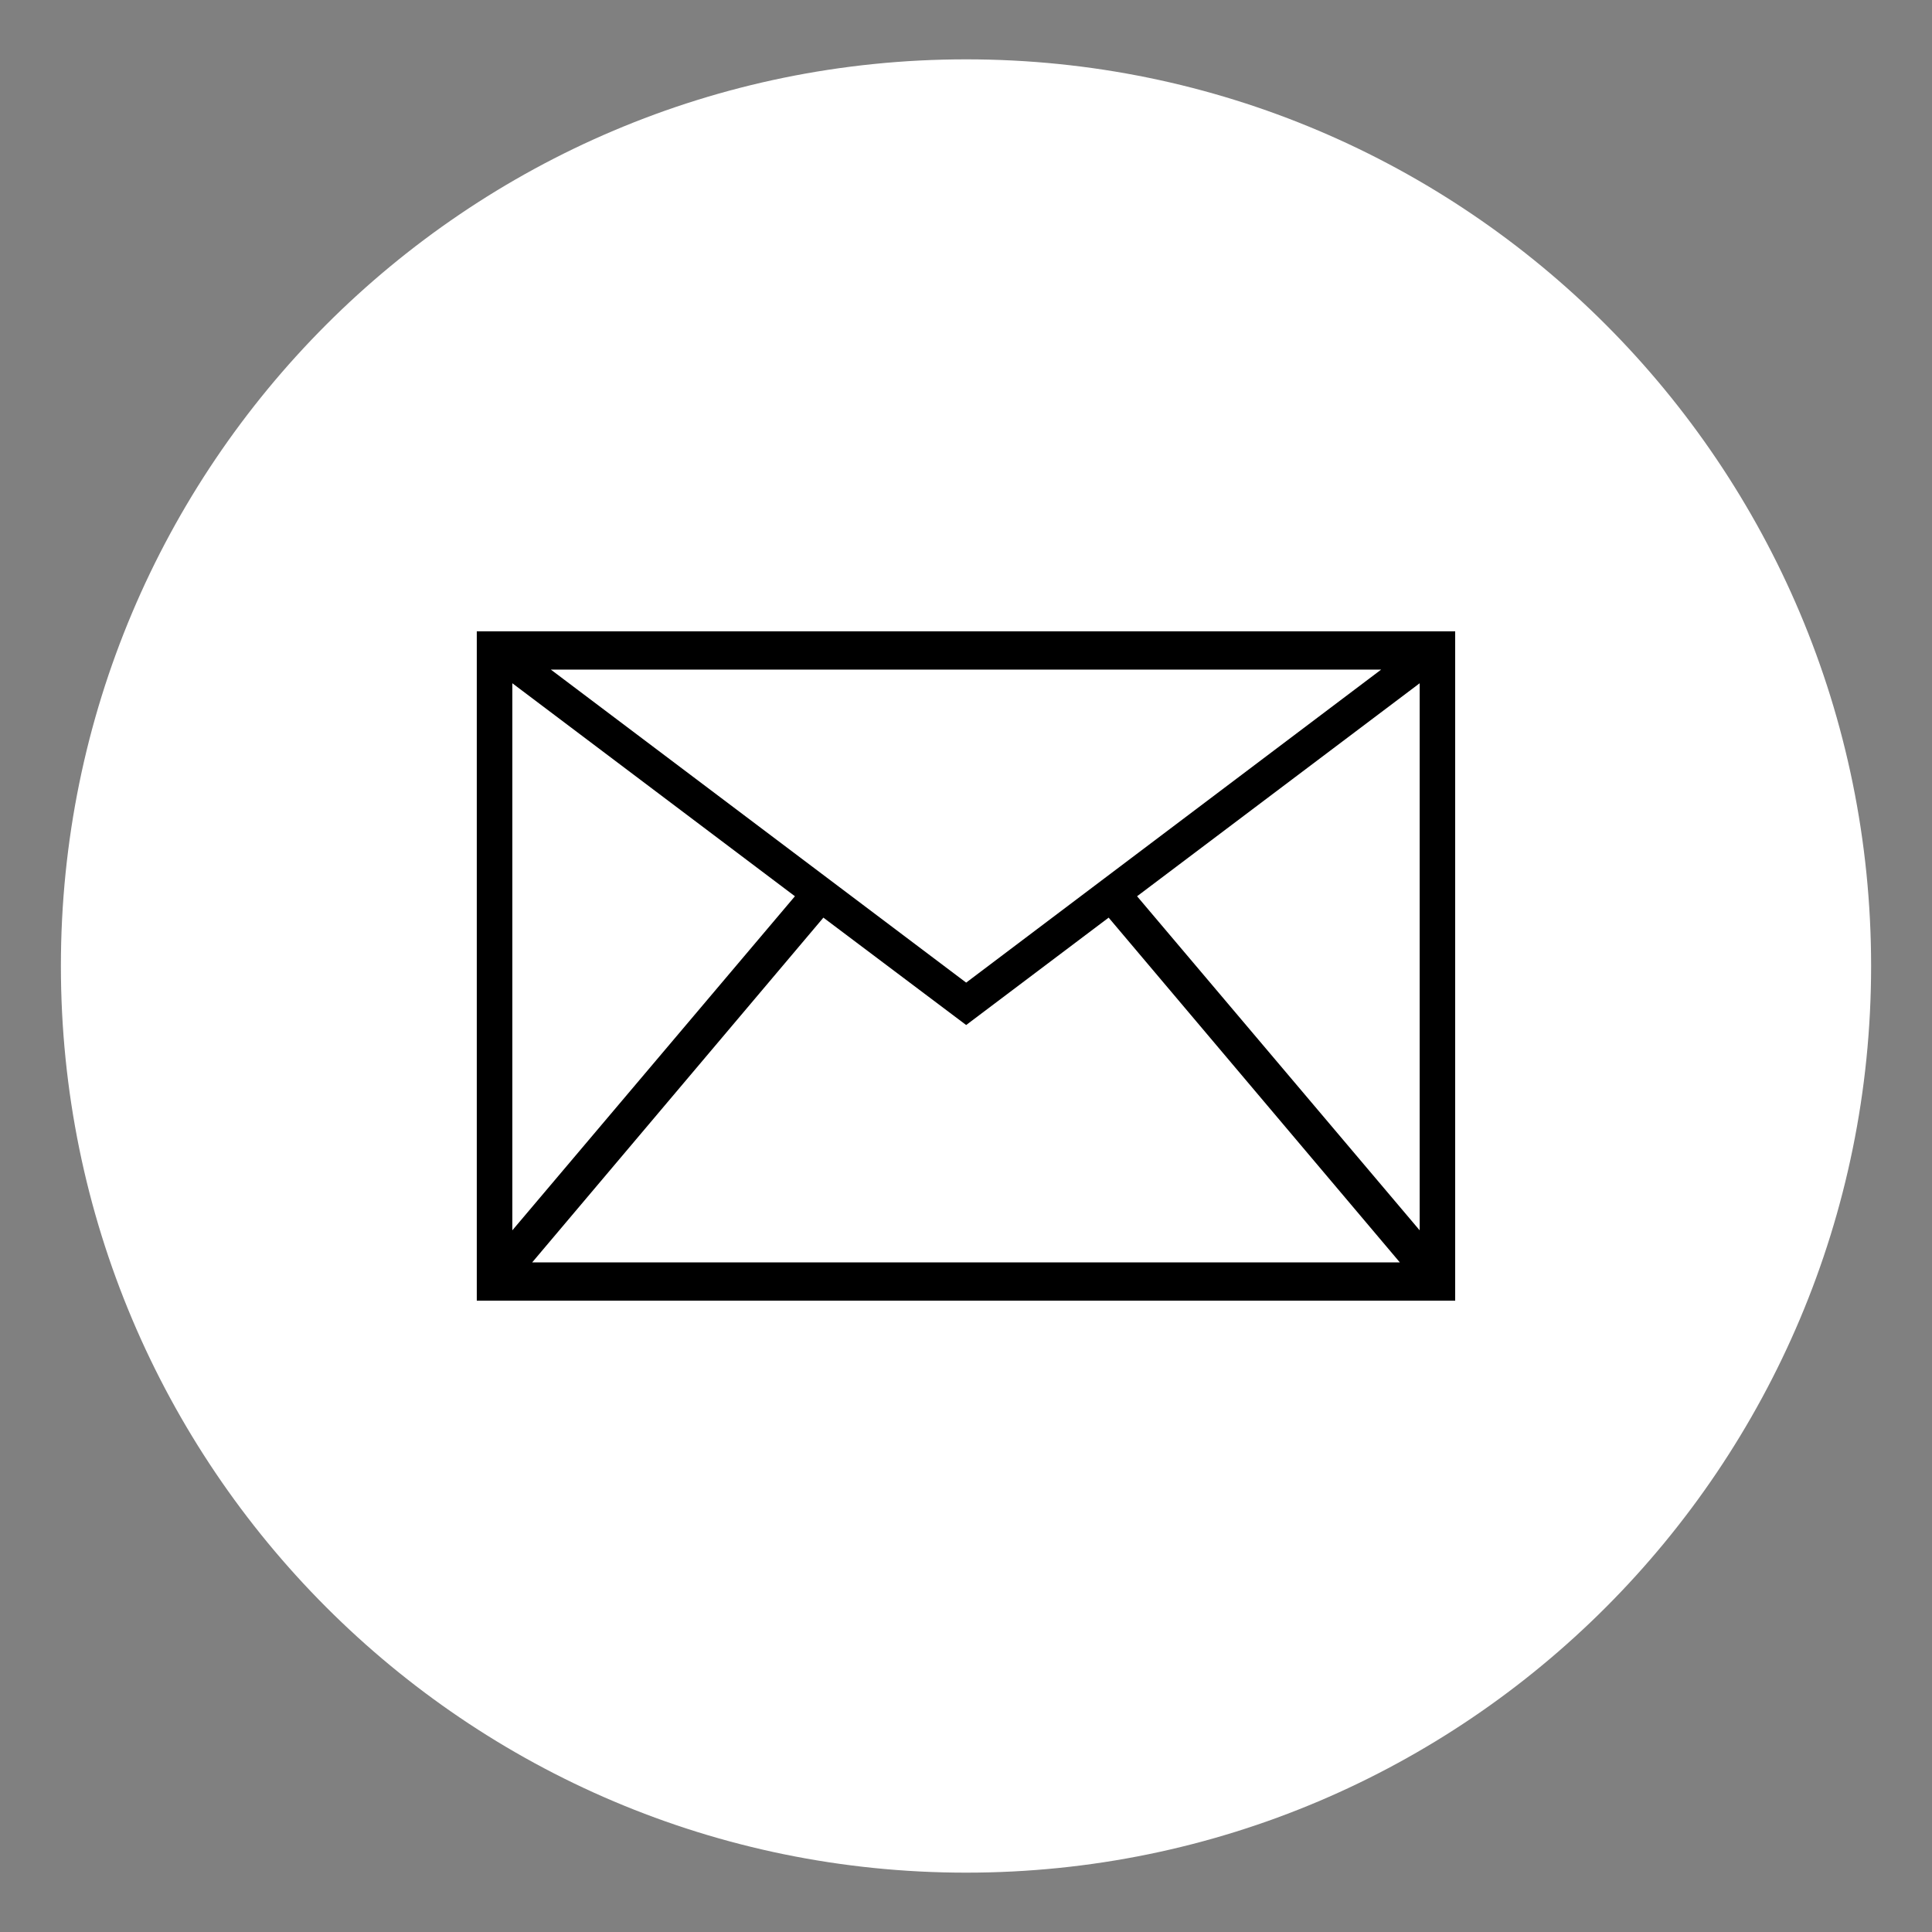 <svg id="Calque_2" xmlns="http://www.w3.org/2000/svg" viewBox="0 0 600 600"><rect x="0" y="0" width="600" height="600" fill="#808080" stroke="none"/><defs><style>.cls-1{fill:none;}.cls-2{fill:#fff;}.cls-2,.cls-3{fill-rule:evenodd;}</style></defs><g id="Calque_3"><path class="cls-2" d="M300.05,18.43c155.19,0,281.04,126.05,281.04,281.57s-125.85,281.57-281.04,281.57S18.91,455.53,18.91,300,144.76,18.43,300.05,18.43h0Z"></path><path class="cls-3" d="M156.99,196.07h294.93v207.86H148.07v-207.86h8.92ZM440.89,212.19v169.9l-87.76-103.75,87.76-66.15ZM300.05,318.33l44.25-33.35,90.43,107.06H165.28l90.43-107.06,44.34,33.35ZM159.11,382.09v-169.9l87.76,66.15-87.76,103.75ZM171.07,207.95h257.86l-128.88,97.21-128.98-97.21Z"></path><rect class="cls-1" width="600" height="600"></rect></g></svg>